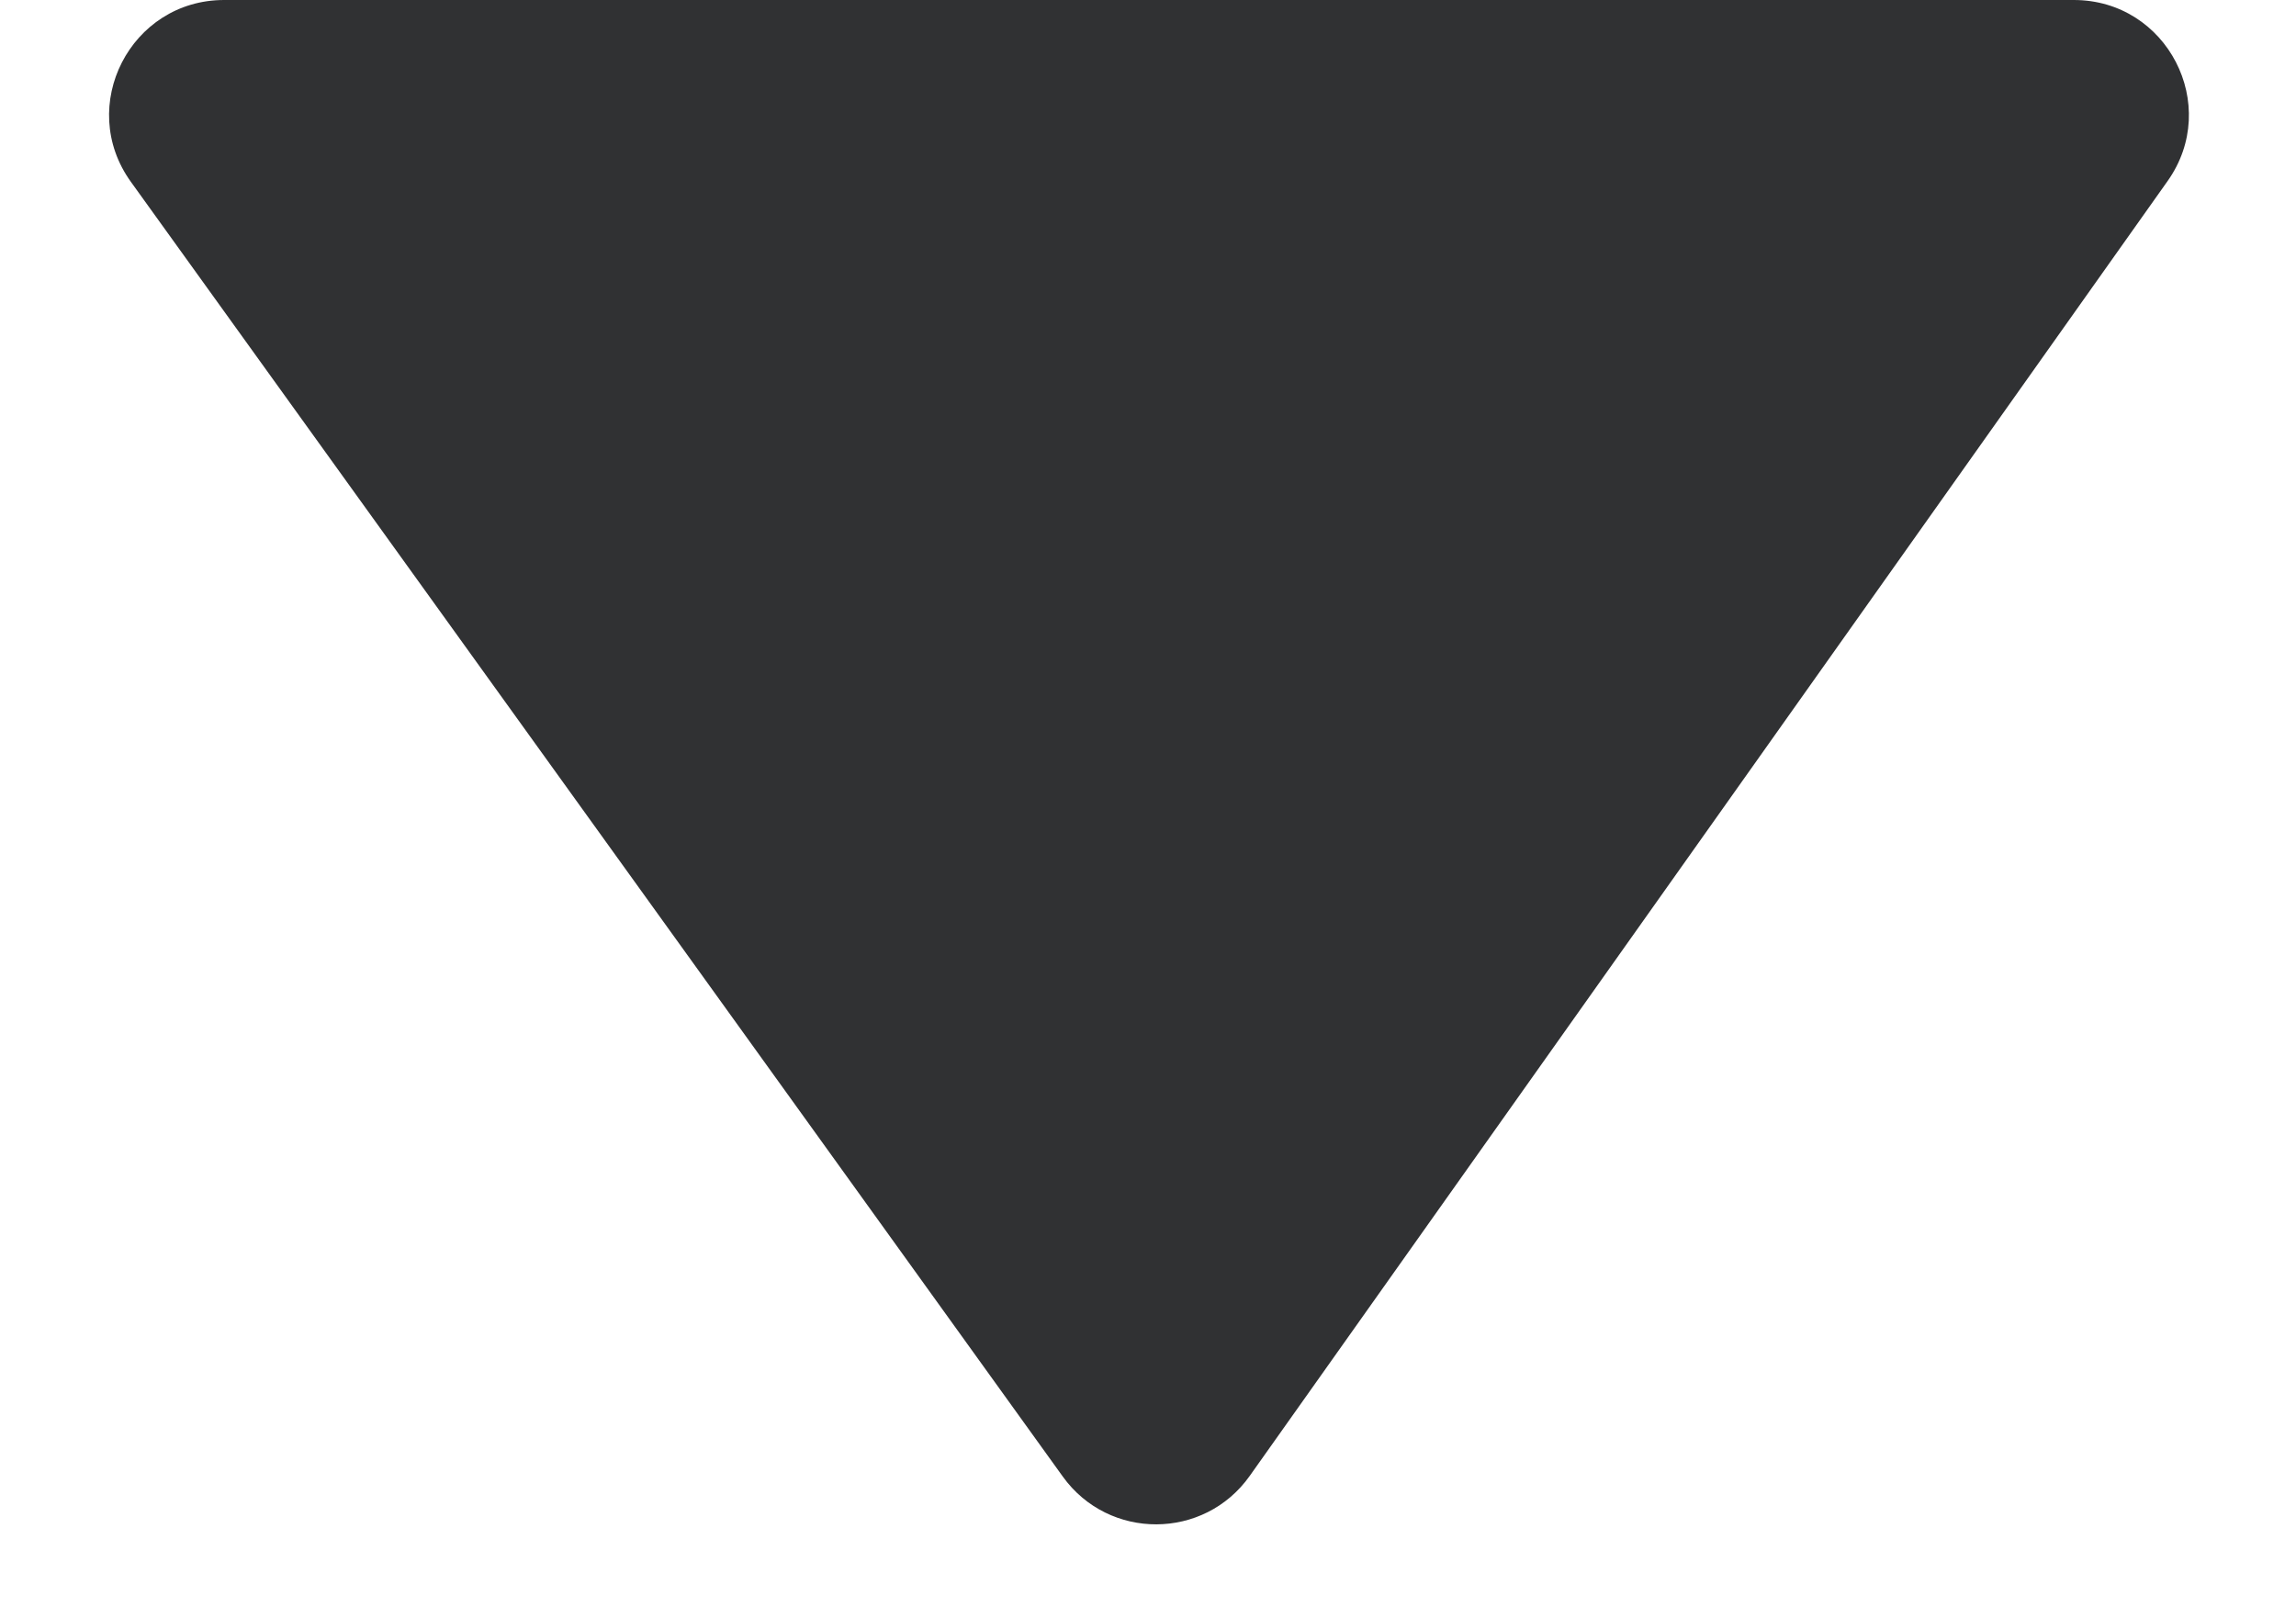 <svg width="20" height="14" viewBox="0 0 20 14" fill="none" xmlns="http://www.w3.org/2000/svg">
<path fill-rule="evenodd" clipRule="evenodd" d="M1.14 1.584C0.664 0.923 1.137 0 1.952 0H18.065C18.877 0 19.351 0.916 18.881 1.578L10.886 12.858C10.489 13.418 9.659 13.421 9.258 12.864L1.14 1.584Z" fill="#303133"/>
</svg>

